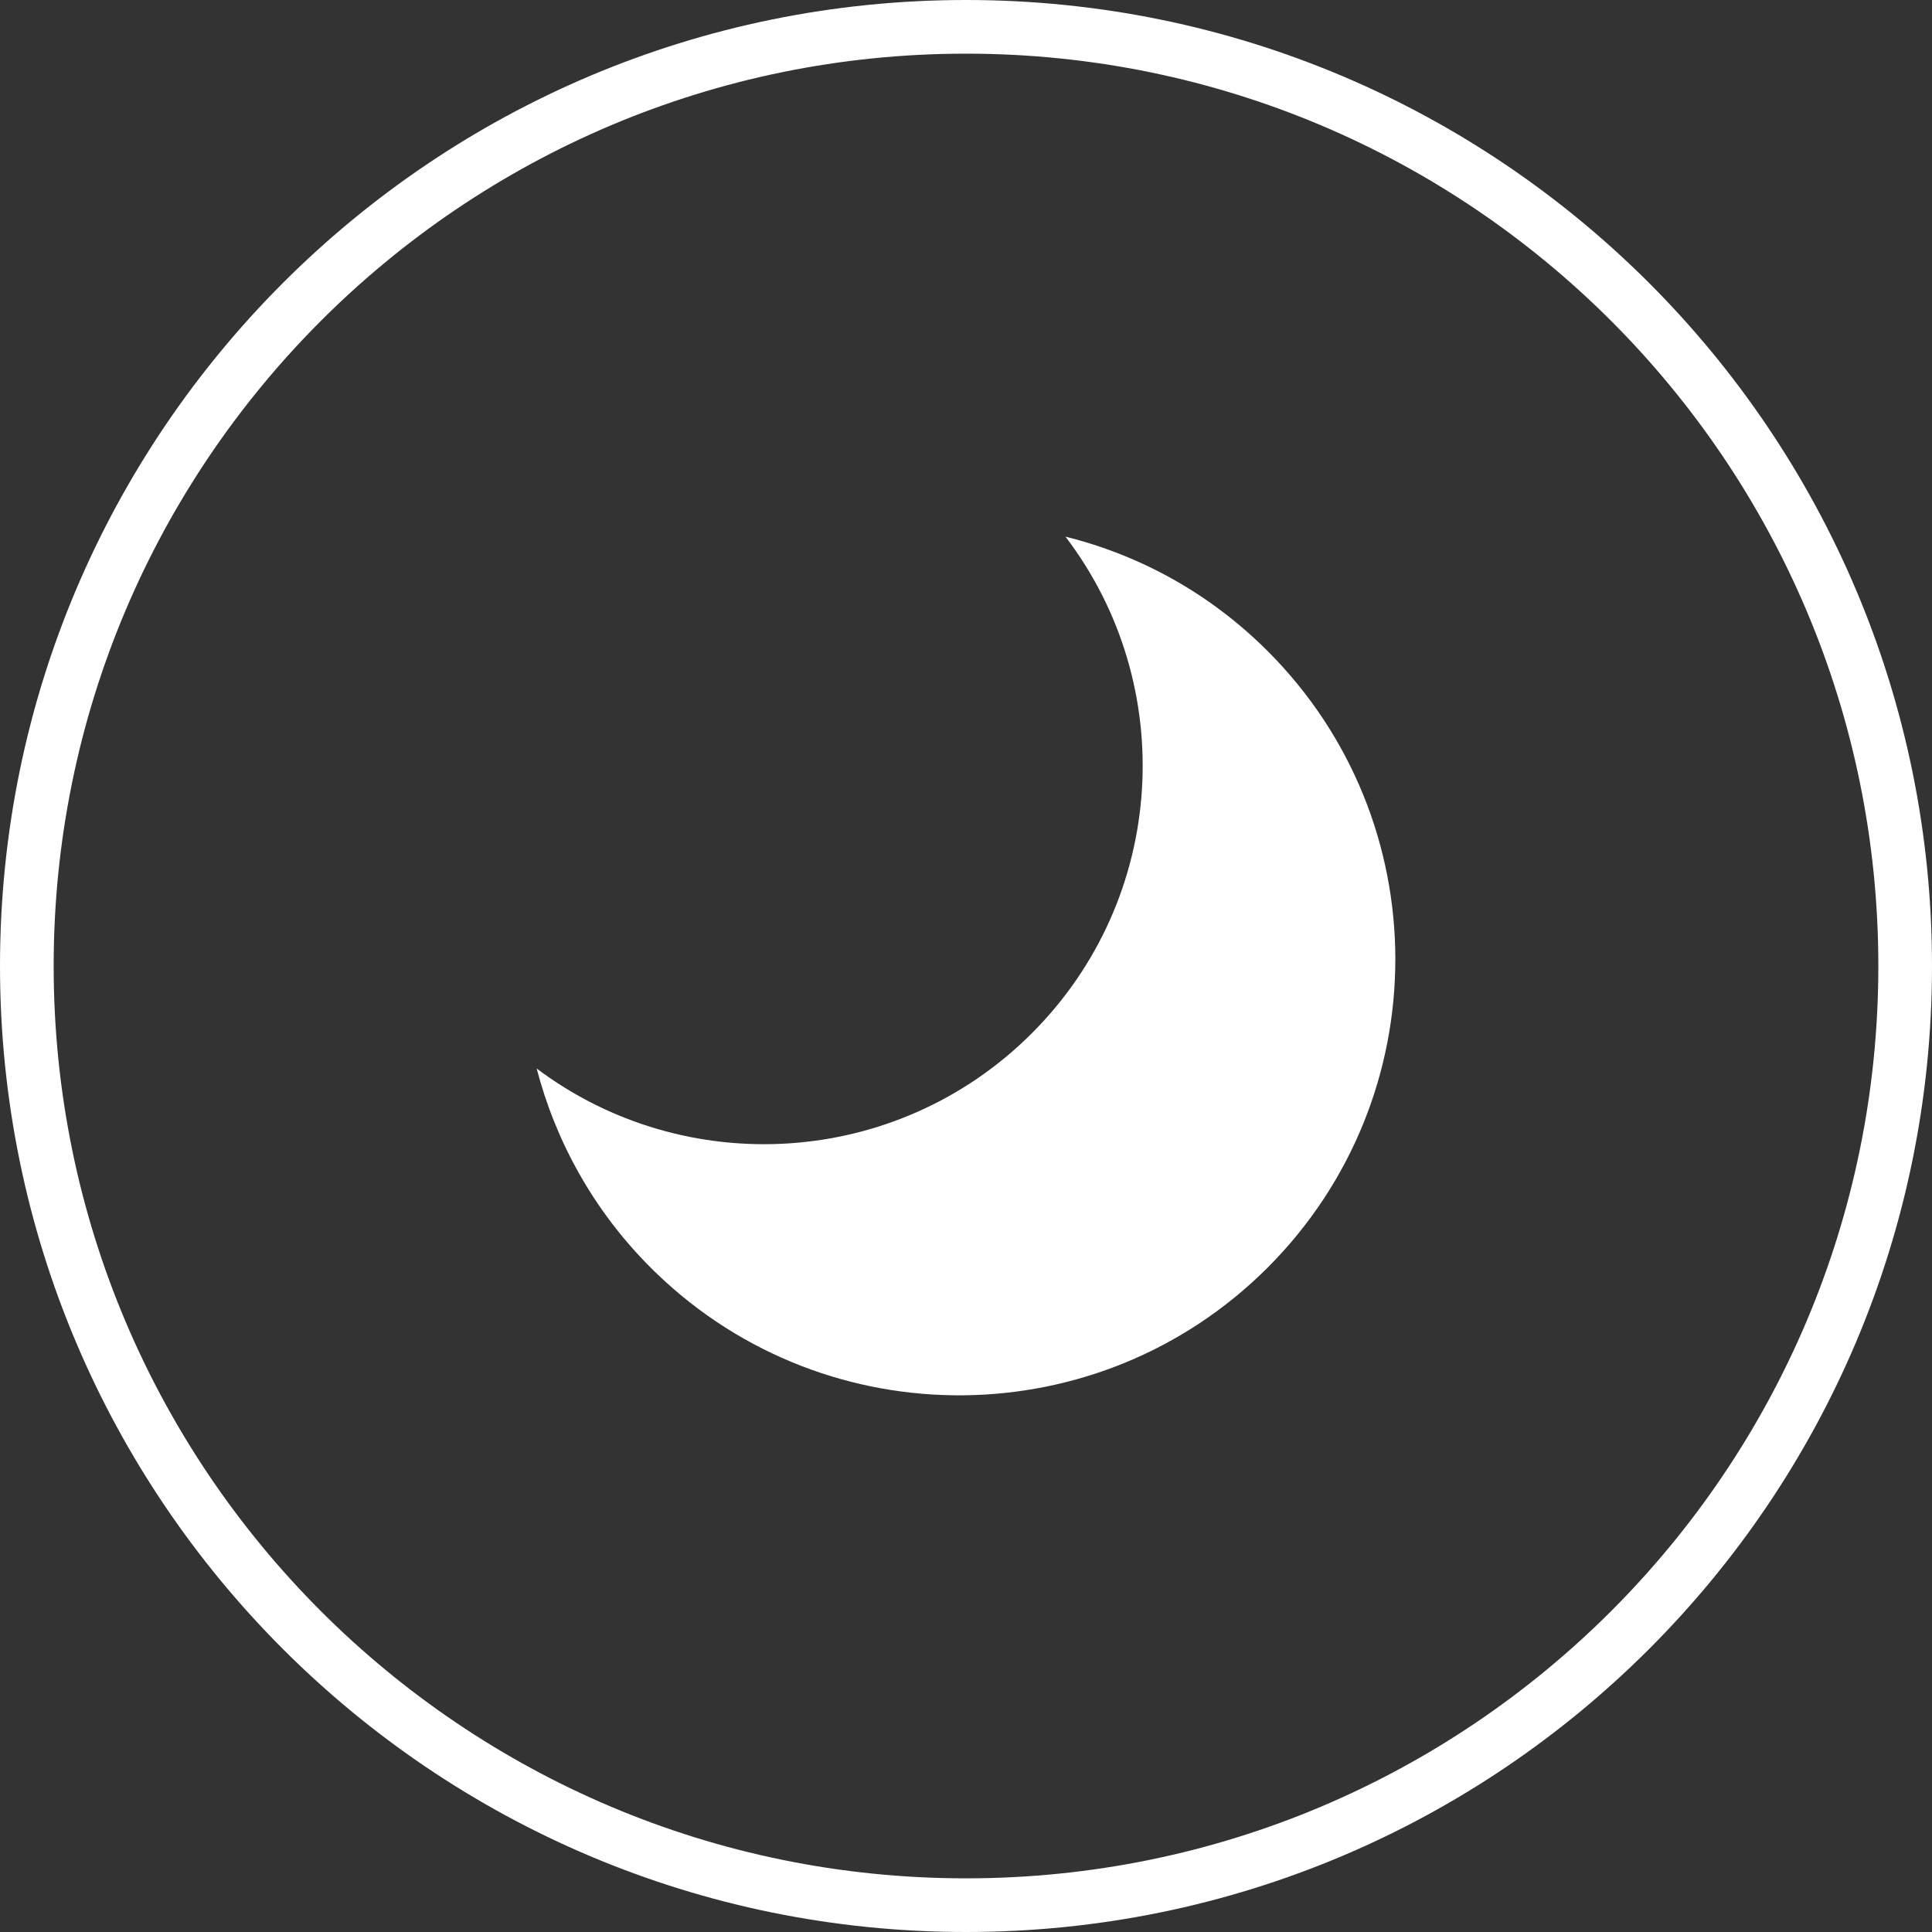 <?xml version="1.0" encoding="UTF-8"?> <svg xmlns="http://www.w3.org/2000/svg" xmlns:xlink="http://www.w3.org/1999/xlink" width="80px" height="80px" viewBox="0 0 80 80" version="1.1"><rect x="0" y="0" width="80" height="80" fill="#333333" stroke="none"/><title>Night use</title><g id="Page-1" stroke="none" stroke-width="1" fill="none" fill-rule="evenodd"><g id="Artboard-Copy" transform="translate(-45, -535)" fill="#FFFFFF" fill-rule="nonzero"><path d="M85,535 C107.091,535 125,552.909 125,575 C125,597.091 107.091,615 85,615 C62.909,615 45,597.091 45,575 C45,552.909 62.909,535 85,535 Z M85,537.222 C64.136,537.222 47.222,554.136 47.222,575 C47.222,595.864 64.136,612.778 85,612.778 C105.864,612.778 122.778,595.864 122.778,575 C122.778,554.136 105.864,537.222 85,537.222 Z M89.119,557.222 C92.187,557.982 95.09,559.561 97.488,561.957 C104.541,569.006 104.541,580.434 97.488,587.491 C90.522,594.452 79.283,594.539 72.211,587.752 L71.944,587.491 C69.579,585.128 68.008,582.26 67.222,579.244 C73.366,583.864 82.132,583.376 87.722,577.79 C93.336,572.179 93.808,563.37 89.119,557.222 Z" id="Night-use"></path></g></g></svg> 